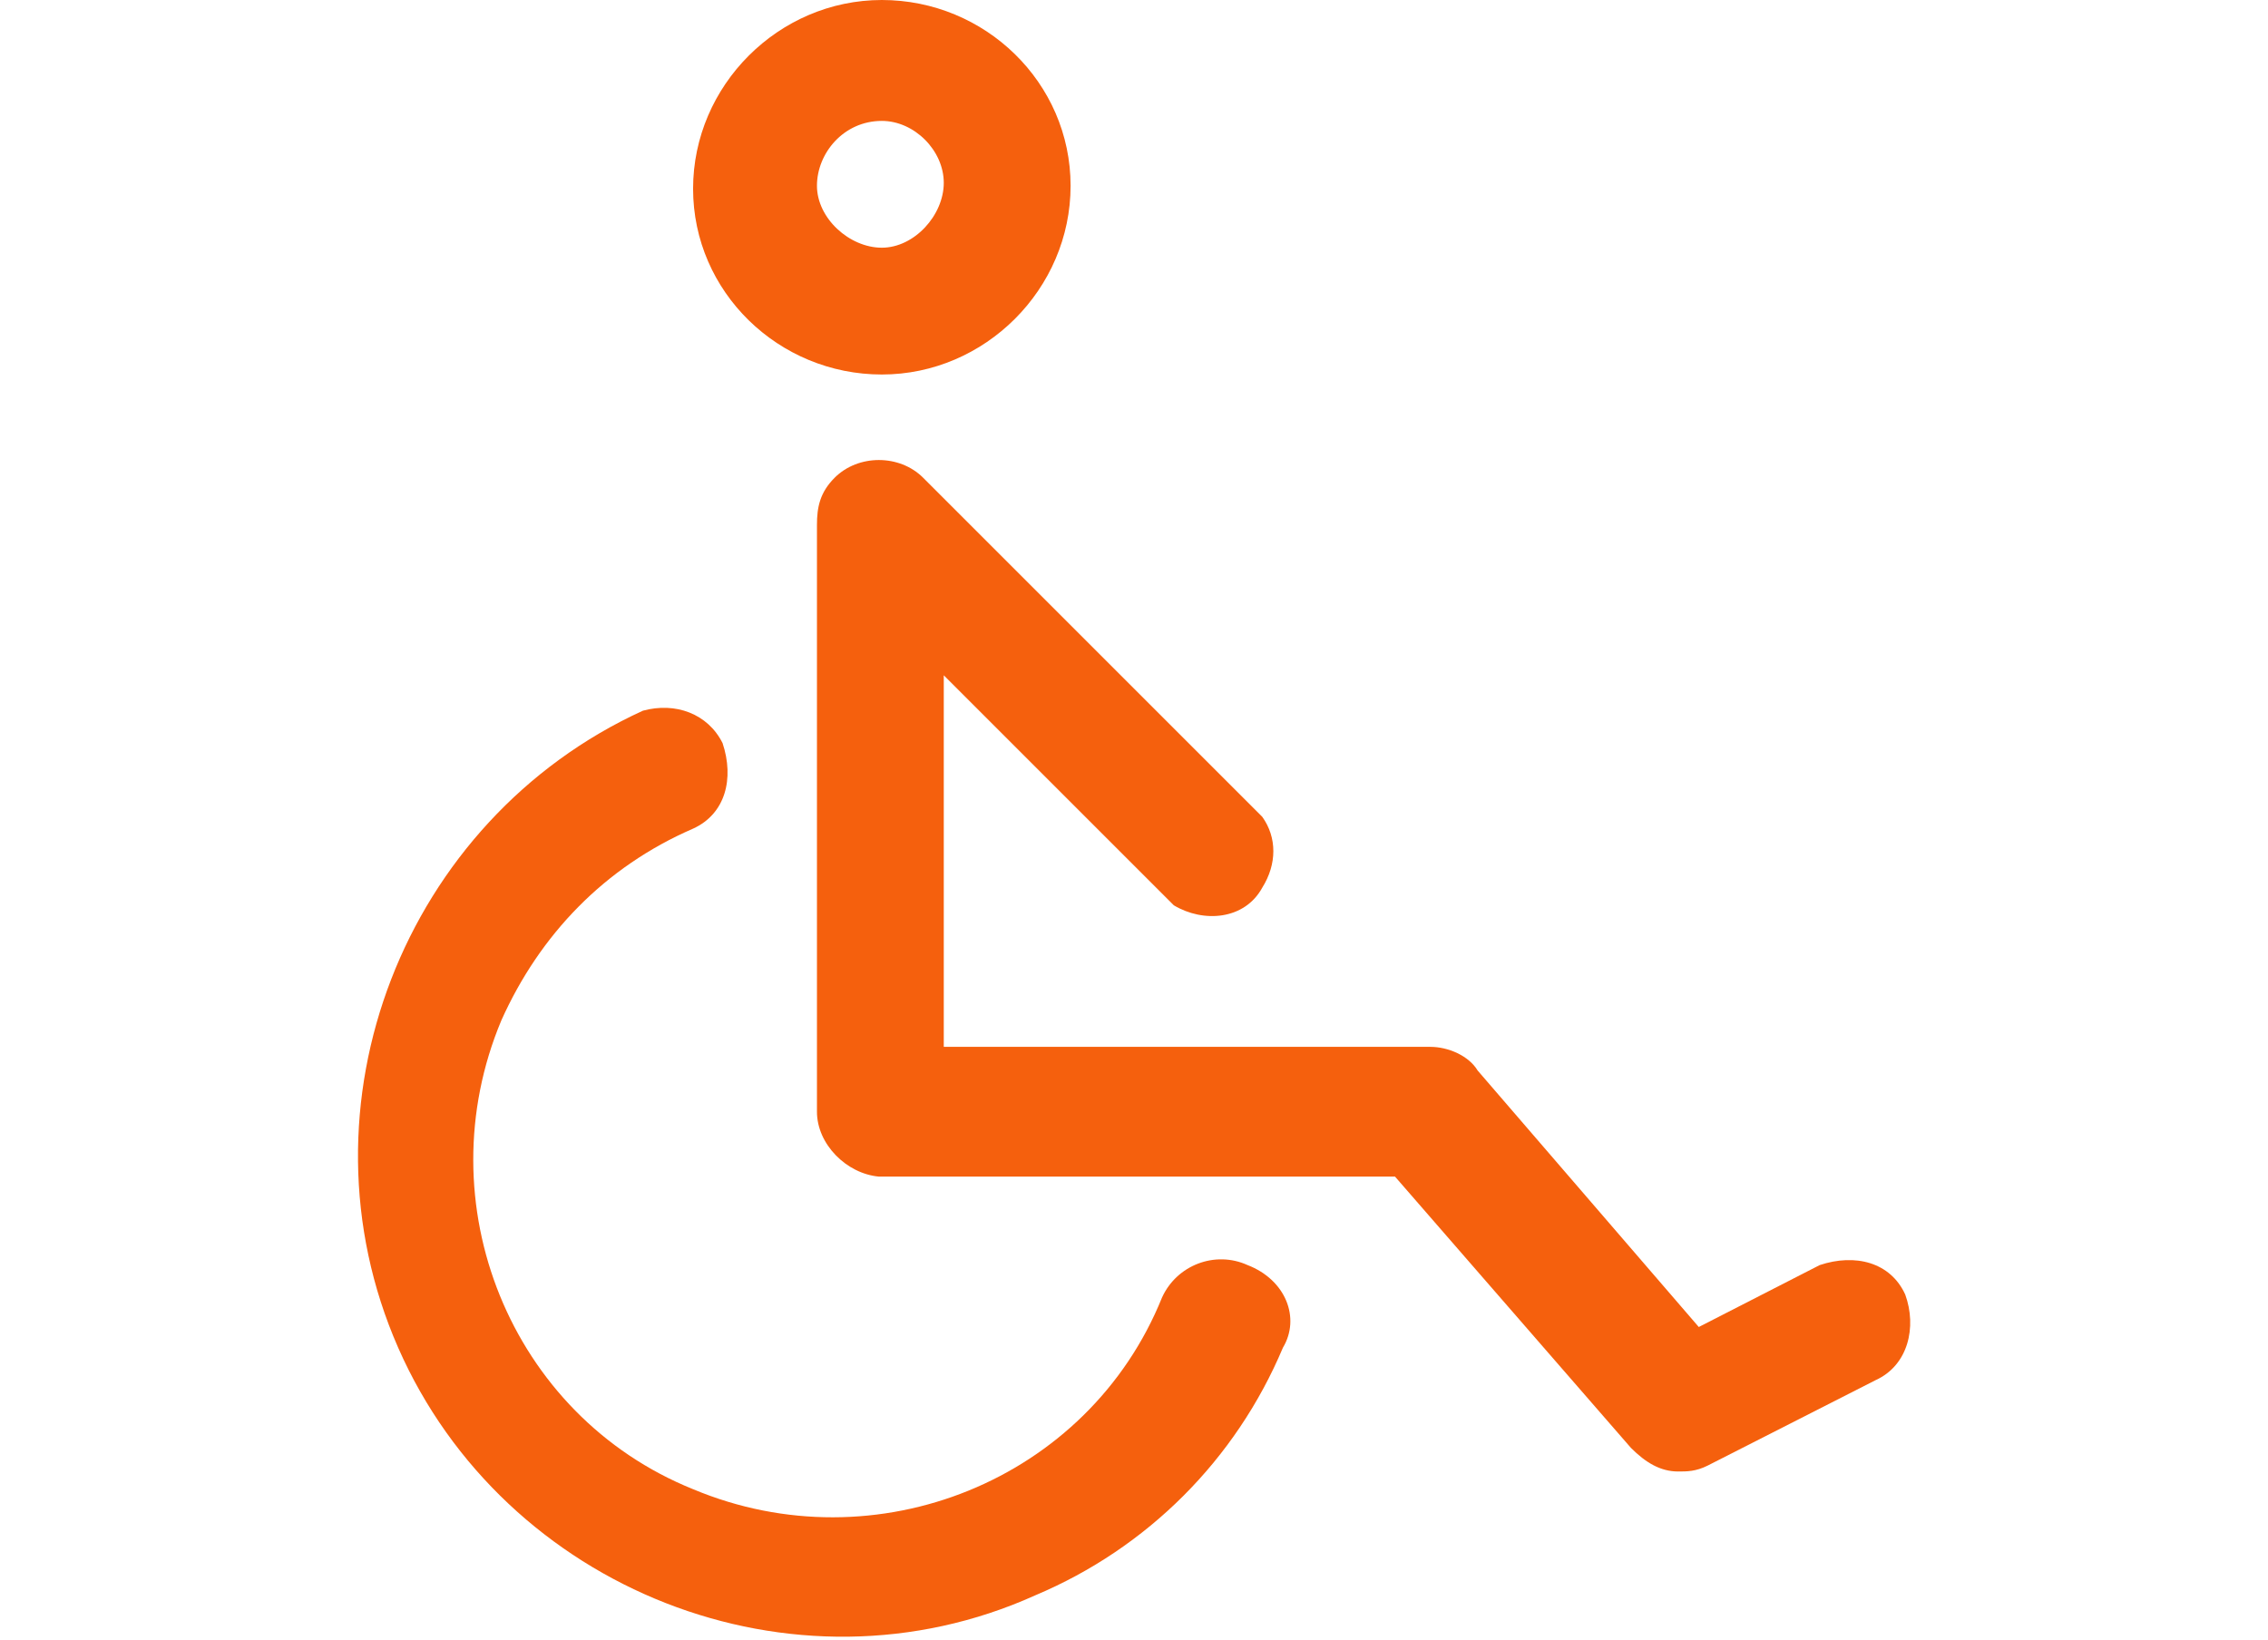 <?xml version="1.0" encoding="utf-8"?>
<!-- Generator: Adobe Illustrator 24.0.3, SVG Export Plug-In . SVG Version: 6.00 Build 0)  -->
<svg version="1.1" id="Calque_1" xmlns="http://www.w3.org/2000/svg" xmlns:xlink="http://www.w3.org/1999/xlink" x="0px" y="0px"
	 viewBox="0 0 76.9 55.6" style="enable-background:new 0 0 76.9 55.6;" xml:space="preserve">
<style type="text/css">
	.st0{fill:#f5600d;}
</style>
<title>Монтажная область 5</title>
<g>
	<path class="st0" d="M42.3,42.9c-1.1-0.5-2.4,0-2.9,1.1l0,0c-2.5,6.2-9.7,9.1-15.9,6.5c-6.2-2.5-9.1-9.7-6.5-15.9
		c1.3-2.9,3.5-5.2,6.5-6.5c1.1-0.5,1.4-1.7,1-2.9c-0.5-1-1.6-1.4-2.7-1.1c-8.1,3.7-11.9,13.4-8.3,21.6s13.4,12.1,21.6,8.4
		c3.8-1.6,6.8-4.6,8.4-8.4C44.1,44.7,43.6,43.4,42.3,42.9C42.5,42.9,42.3,42.9,42.3,42.9z"/>
	<path class="st0" d="M29.9,12.7c3.5,0,6.4-2.9,6.4-6.4S33.4,0,29.9,0s-6.4,2.9-6.4,6.4S26.4,12.7,29.9,12.7z M29.9,4.1
		c1.1,0,2.1,1,2.1,2.1s-1,2.2-2.1,2.2c-1.1,0-2.2-1-2.2-2.1S28.6,4.1,29.9,4.1L29.9,4.1z"/>
	<path class="st0" d="M64.6,43.9c-0.5-1.1-1.7-1.4-2.9-1l0,0L57.6,45l-7.5-8.7c-0.3-0.5-1-0.8-1.6-0.8H32V22.9l7.8,7.8
		c1,0.6,2.4,0.5,3-0.6c0.5-0.8,0.5-1.7,0-2.4L31.3,16.2c-0.8-0.8-2.2-0.8-3,0c-0.5,0.5-0.6,1-0.6,1.6v19.9c0,1.1,1,2.1,2.1,2.2l0,0
		h17.5l8,9.2c0.5,0.5,1,0.8,1.6,0.8c0.3,0,0.6,0,1-0.2l5.7-2.9C64.7,46.3,65,45,64.6,43.9L64.6,43.9z"/>
</g>
</svg>
